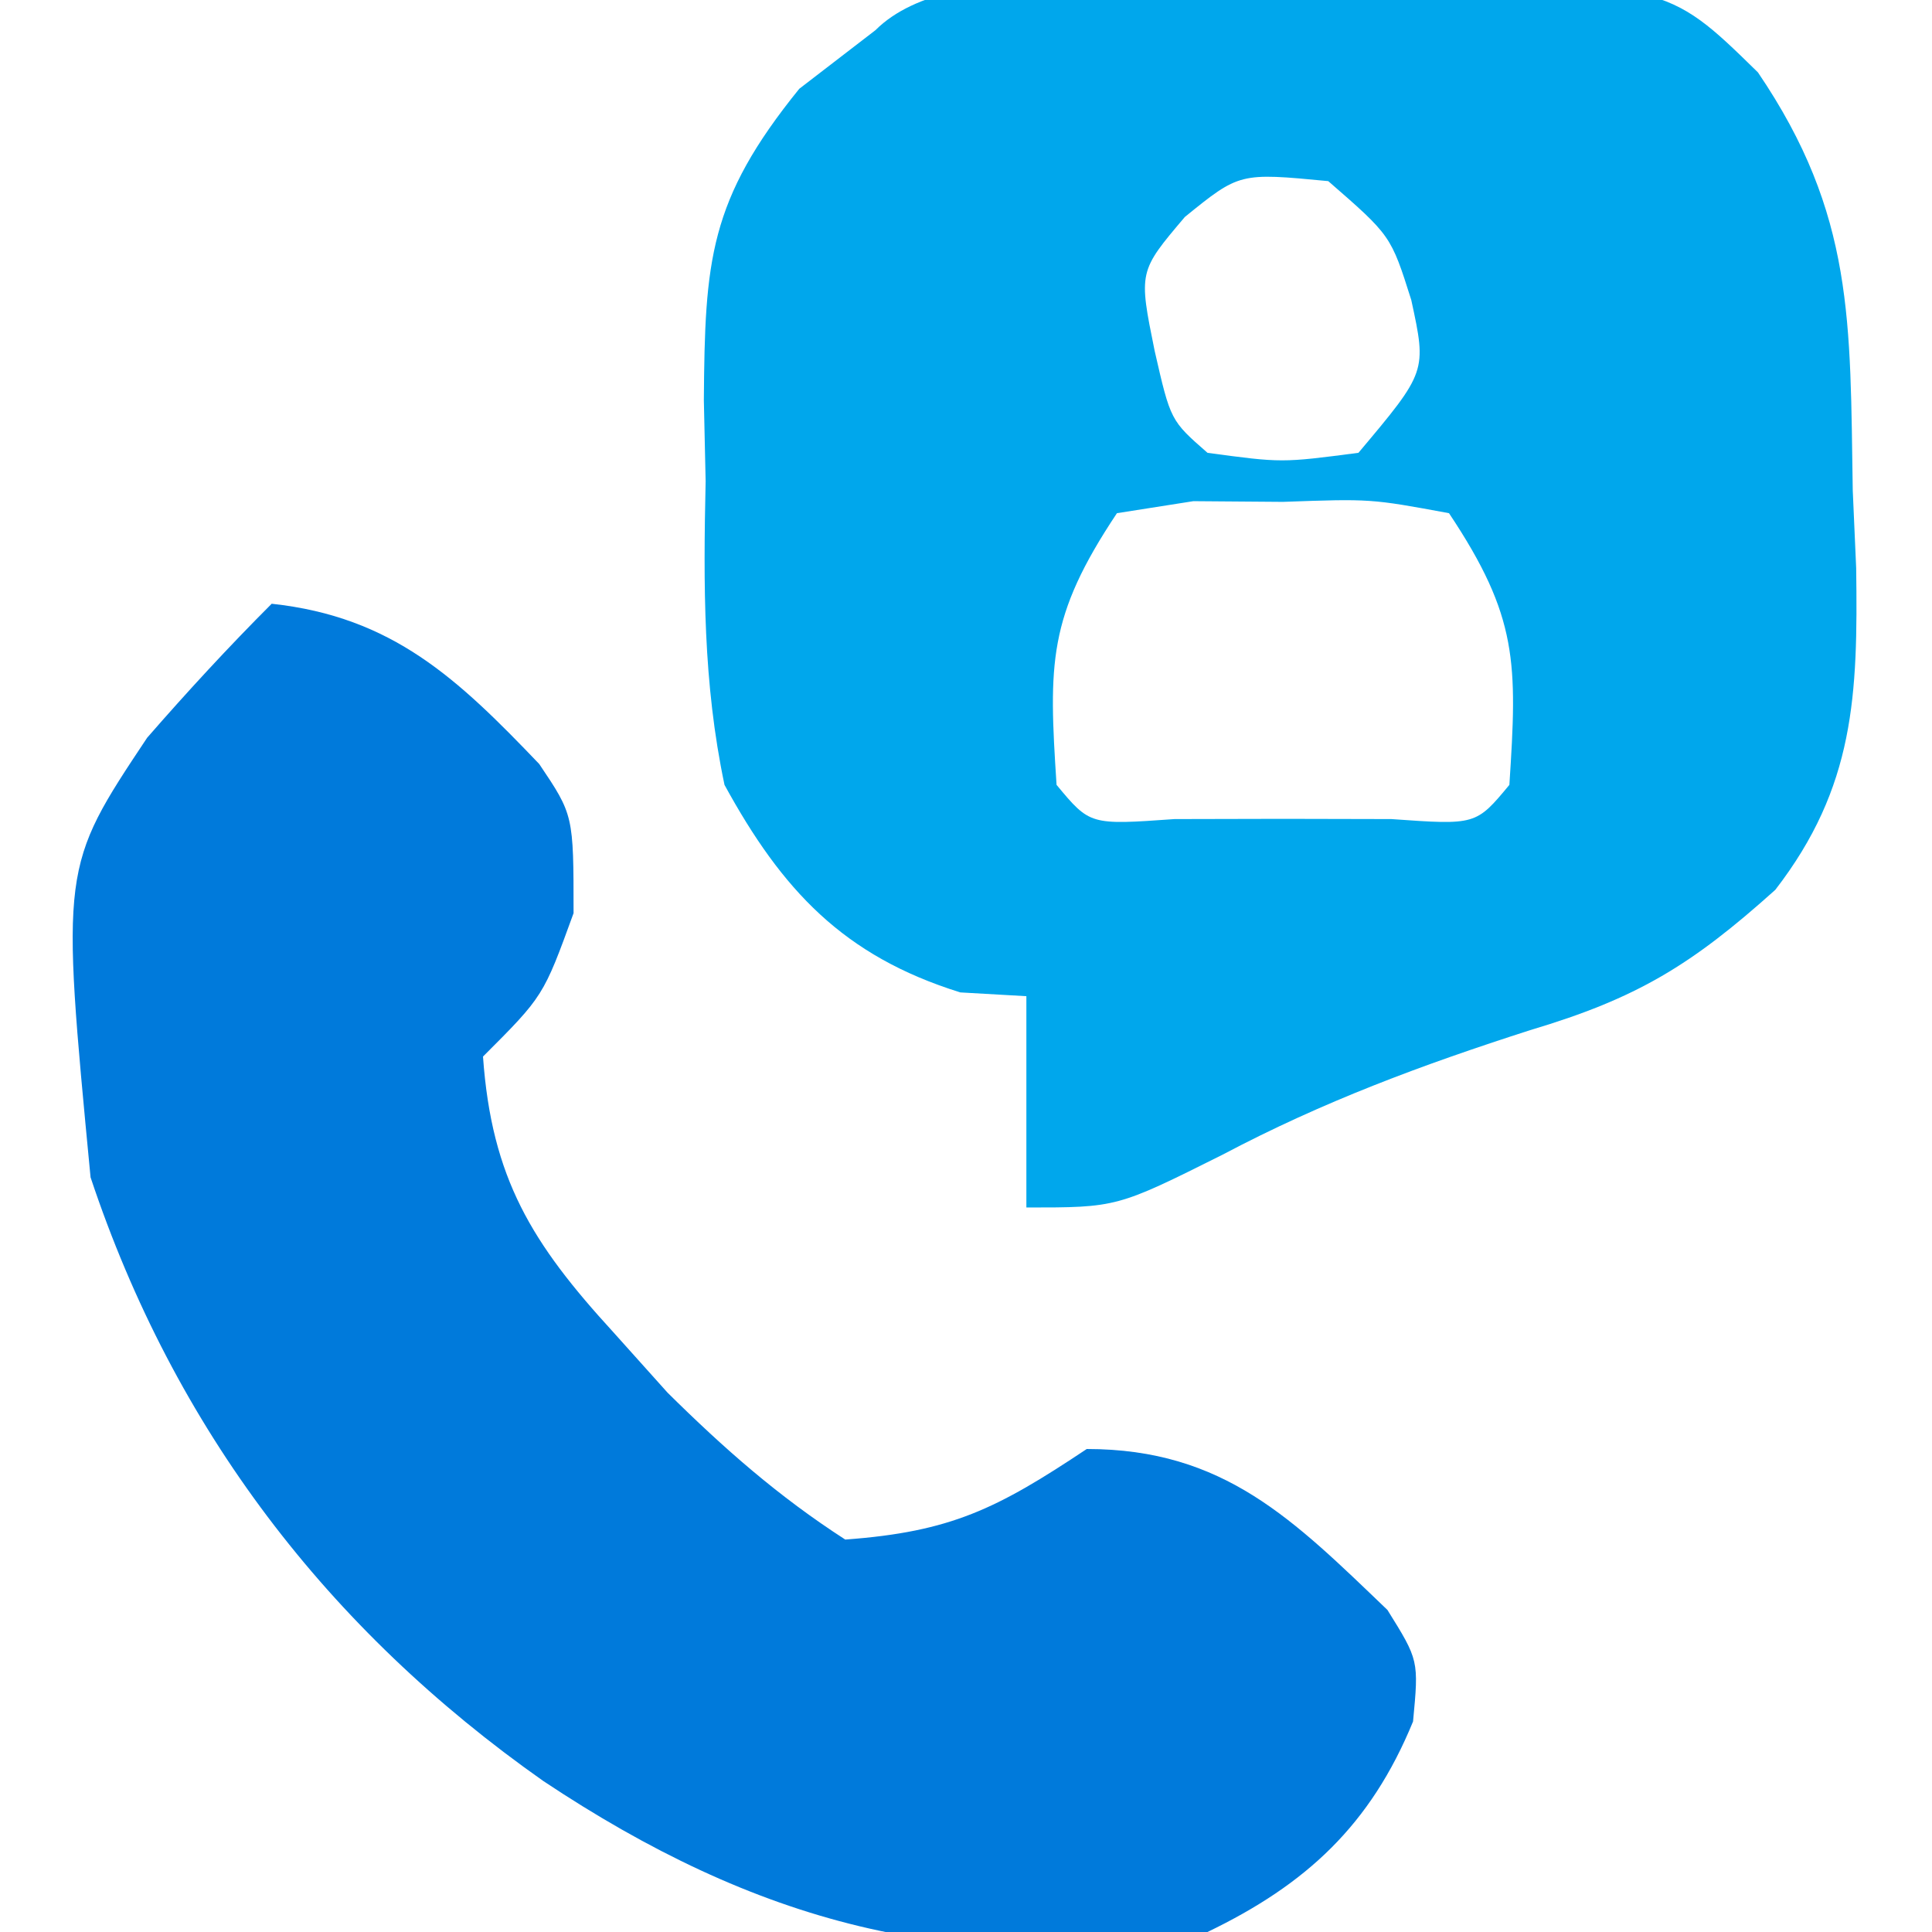 <?xml version="1.0" encoding="UTF-8"?>
<svg version="1.1" xmlns="http://www.w3.org/2000/svg" width="64" height="64">
<path d="M0 0 C1.146 -0.037 2.292 -0.075 3.473 -0.113 C12.935 -0.212 12.935 -0.212 15.984 2.773 C19.186 7.49 19.033 11.042 19.125 16.625 C19.181 17.895 19.181 17.895 19.238 19.191 C19.297 23.4 19.19 26.444 16.559 29.852 C13.777 32.35 11.978 33.445 8.438 34.5 C4.858 35.65 1.575 36.867 -1.75 38.625 C-5.25 40.375 -5.25 40.375 -8.25 40.375 C-8.25 38.065 -8.25 35.755 -8.25 33.375 C-8.972 33.334 -9.694 33.292 -10.438 33.25 C-14.313 32.044 -16.345 29.857 -18.25 26.375 C-18.962 22.998 -18.95 19.752 -18.875 16.312 C-18.894 15.428 -18.914 14.543 -18.934 13.631 C-18.899 9.005 -18.768 7.015 -15.773 3.316 C-14.941 2.676 -14.108 2.035 -13.25 1.375 C-10.647 -1.228 -3.495 0.043 0 0 Z M-3 7.562 C-4.534 9.371 -4.534 9.371 -4 12 C-3.473 14.306 -3.473 14.306 -2.25 15.375 C0.208 15.708 0.208 15.708 2.75 15.375 C5.014 12.683 5.014 12.683 4.5 10.312 C3.825 8.18 3.825 8.18 1.75 6.375 C-1.189 6.094 -1.189 6.094 -3 7.562 Z M-5.25 17.375 C-7.544 20.816 -7.513 22.343 -7.25 26.375 C-6.143 27.707 -6.143 27.707 -3.344 27.508 C-2.158 27.505 -0.972 27.503 0.25 27.5 C1.436 27.503 2.622 27.505 3.844 27.508 C6.643 27.707 6.643 27.707 7.75 26.375 C8.013 22.343 8.044 20.816 5.75 17.375 C3.157 16.896 3.157 16.896 0.25 17 C-1.22 16.988 -1.22 16.988 -2.719 16.977 C-3.972 17.174 -3.972 17.174 -5.25 17.375 Z " fill="#00A7EC" transform="translate(42.25,-0.375)"/>
<path d="M0 0 C4.012 0.433 6.167 2.49 8.863 5.309 C10 7 10 7 10 10.25 C9 13 9 13 7 15 C7.286 19.037 8.619 21.184 11.312 24.125 C11.907 24.788 12.501 25.45 13.113 26.133 C14.986 27.986 16.786 29.571 19 31 C22.506 30.743 24.028 29.981 27 28 C31.554 28 33.848 30.349 36.961 33.332 C38 35 38 35 37.809 37.027 C36.4 40.463 34.266 42.426 31 44 C22.628 45.518 15.975 43.642 9 39 C1.852 33.971 -3.222 27.335 -6 19 C-6.983 8.73 -6.983 8.73 -4.125 4.438 C-2.798 2.915 -1.428 1.428 0 0 Z " fill="#007ADB" transform="translate(9,20)"/>
</svg>
